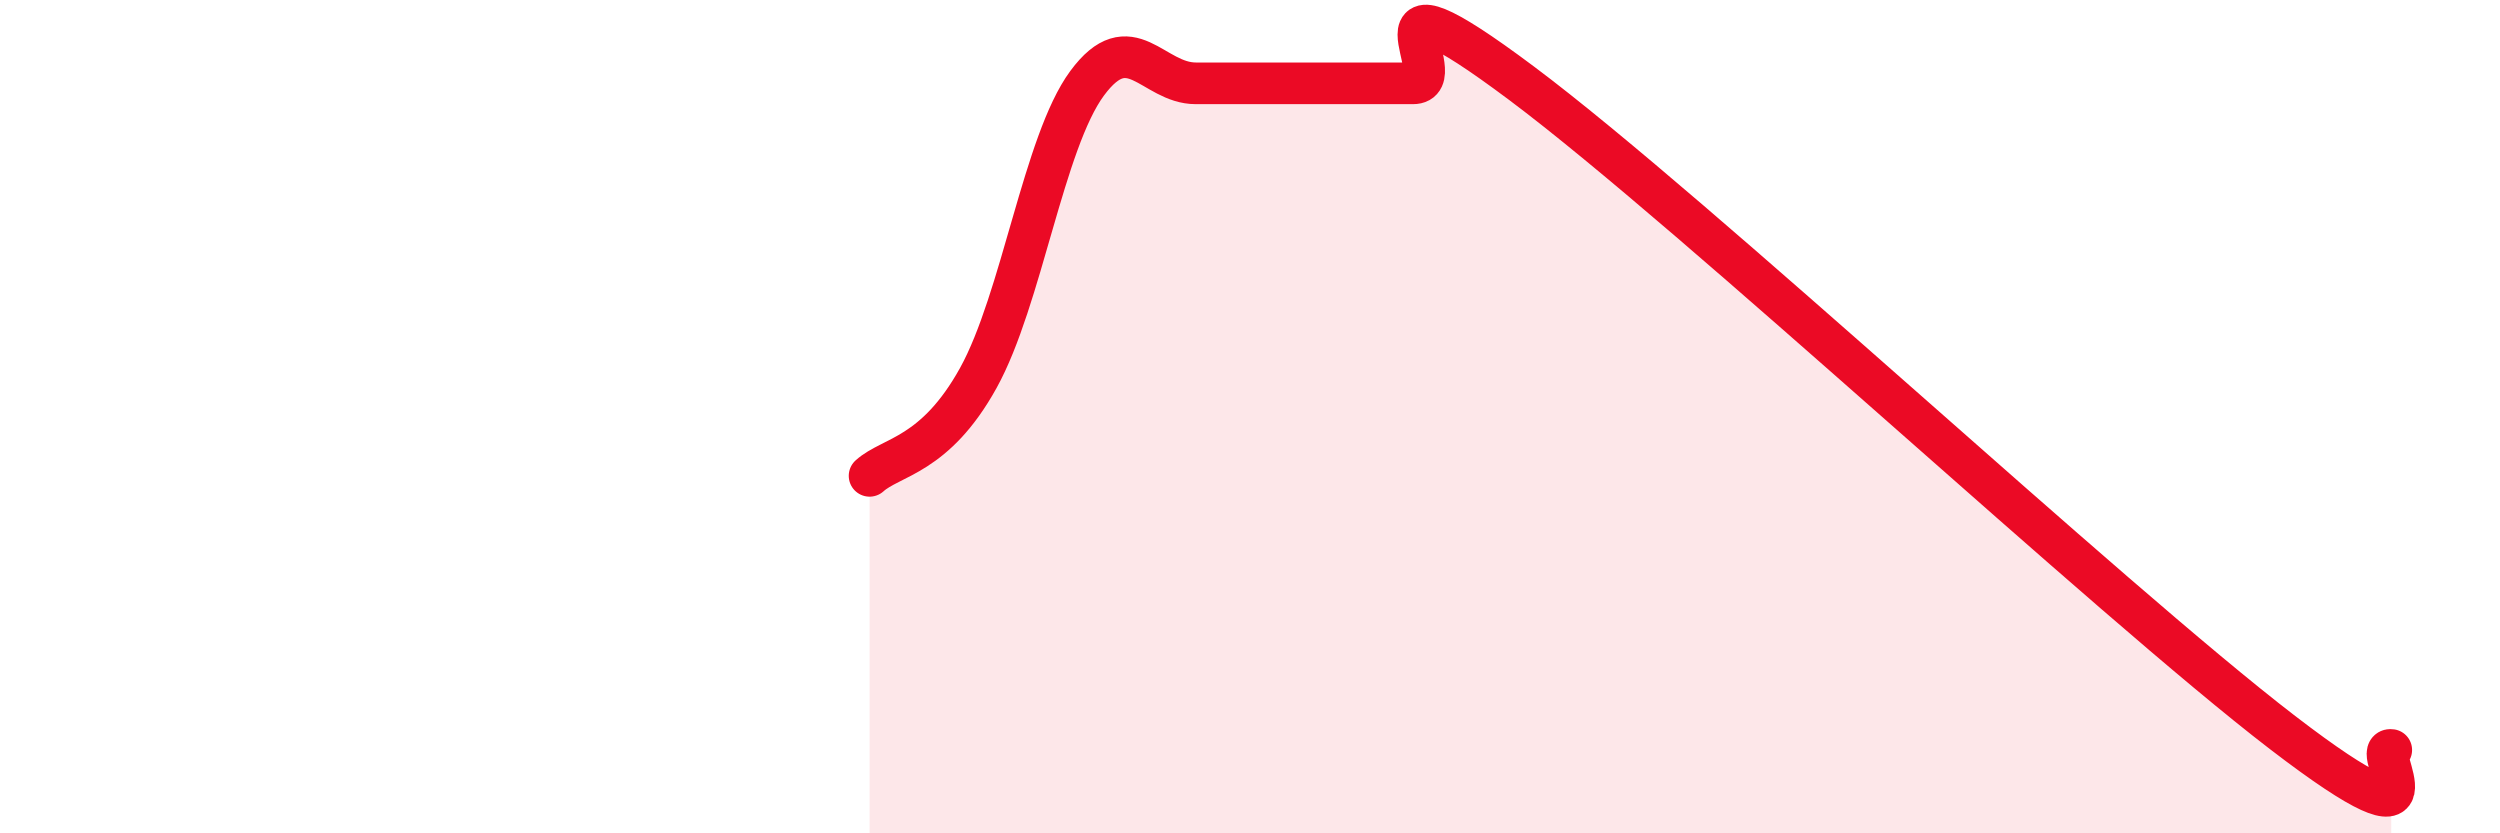 
    <svg width="60" height="20" viewBox="0 0 60 20" xmlns="http://www.w3.org/2000/svg">
      <path
        d="M 20.87,11.42 C 21.39,10.95 22.44,10.95 23.48,9.07 C 24.52,7.19 25.05,3.41 26.09,2 C 27.13,0.59 27.66,2 28.7,2 C 29.74,2 30.26,2 31.3,2 C 32.34,2 32.87,2 33.91,2 C 34.95,2 32.35,-1.12 36.52,2 C 40.69,5.12 50.61,14.38 54.78,17.58 C 58.95,20.78 56.87,17.92 57.39,18L57.39 20L20.87 20Z"
        fill="#EB0A25"
        opacity="0.1"
        stroke-linecap="round"
        stroke-linejoin="round"
      />
      <path
        d="M 20.87,11.42 C 21.39,10.95 22.44,10.95 23.48,9.07 C 24.52,7.19 25.05,3.41 26.09,2 C 27.13,0.59 27.66,2 28.7,2 C 29.74,2 30.26,2 31.3,2 C 32.34,2 32.87,2 33.91,2 C 34.95,2 32.35,-1.12 36.52,2 C 40.69,5.12 50.61,14.38 54.78,17.58 C 58.95,20.78 56.87,17.92 57.39,18"
        stroke="#EB0A25"
        stroke-width="1"
        fill="none"
        stroke-linecap="round"
        stroke-linejoin="round"
      />
    </svg>
  